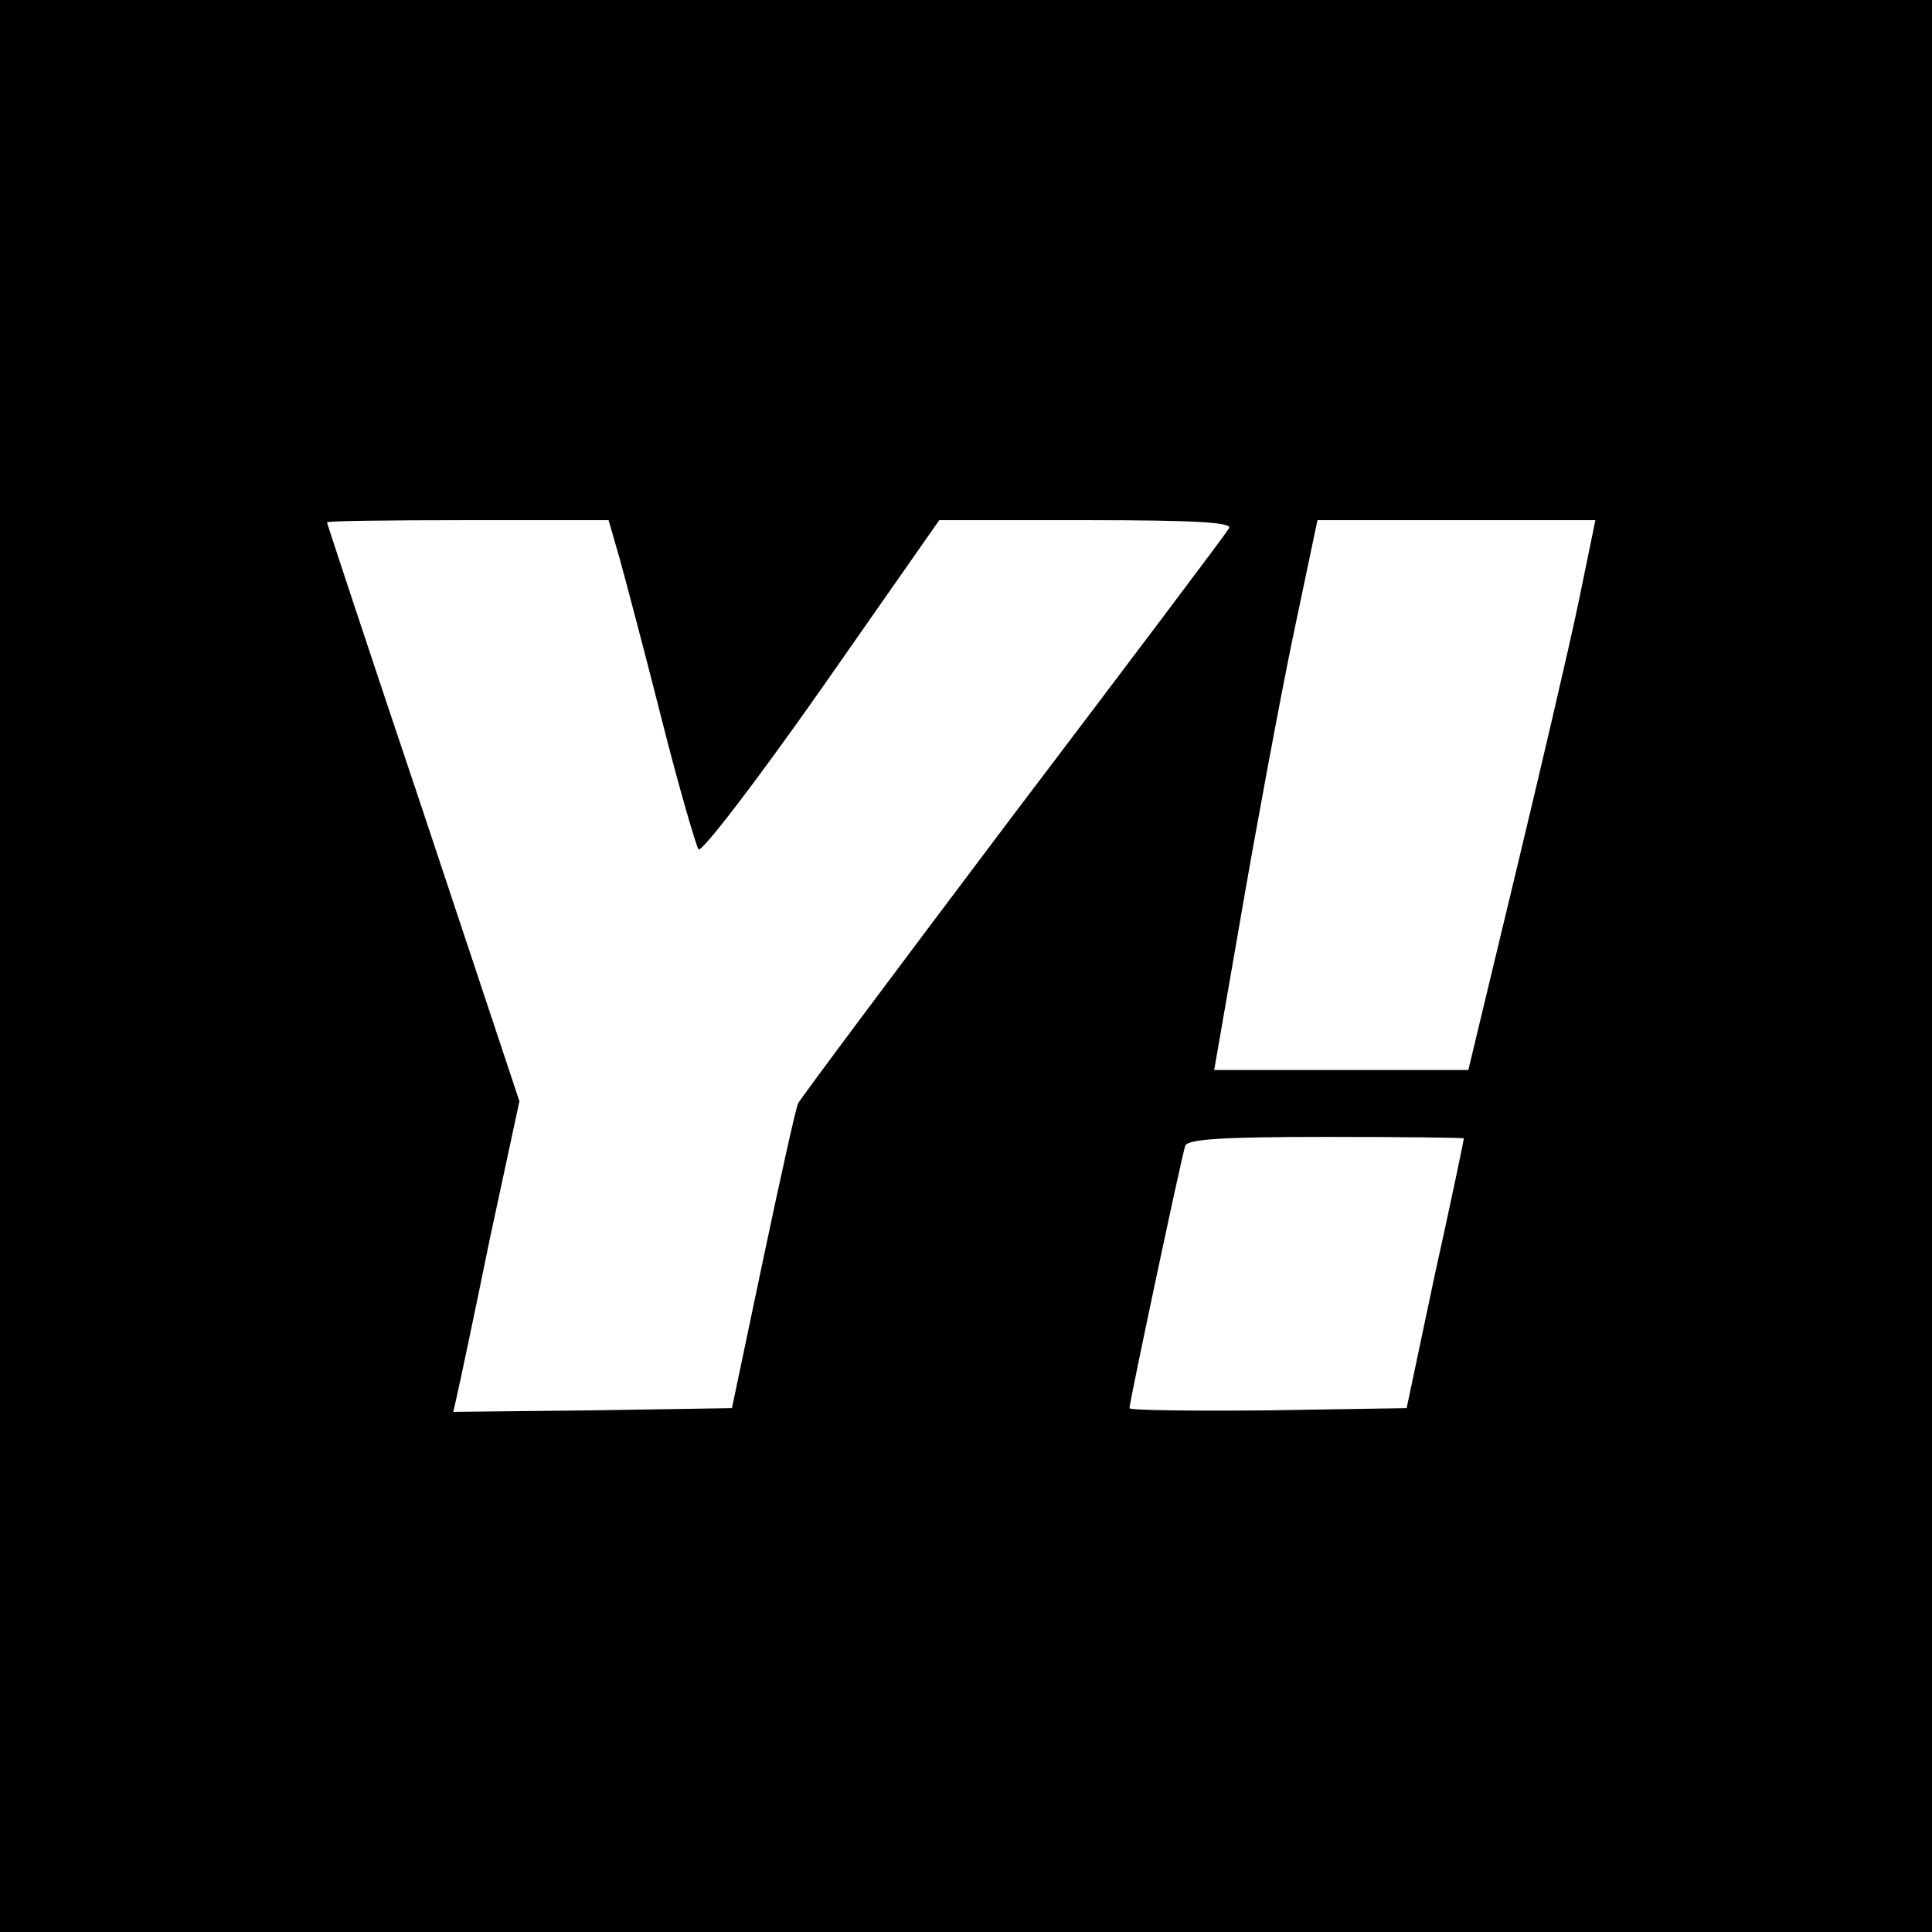 <?xml version="1.0" standalone="no"?>
<!DOCTYPE svg PUBLIC "-//W3C//DTD SVG 20010904//EN"
 "http://www.w3.org/TR/2001/REC-SVG-20010904/DTD/svg10.dtd">
<svg version="1.0" xmlns="http://www.w3.org/2000/svg"
 width="260pt" height="260pt" viewBox="0 0 260 260"
 preserveAspectRatio="xMidYMid meet">
<g transform="translate(0,260) scale(0.1,-0.1)"
fill="#000000" stroke="none">
<path d="M0 1300 l0 -1300 1300 0 1300 0 0 1300 0 1300 -1300 0 -1300 0 0
-1300z m834 548 c8 -29 34 -127 57 -218 23 -91 46 -169 49 -173 4 -5 79 93
166 217 l158 226 199 0 c146 0 196 -3 191 -11 -4 -7 -135 -181 -292 -388 -156
-207 -286 -381 -288 -386 -3 -6 -24 -101 -47 -210 l-42 -200 -188 -3 -187 -2
5 22 c3 13 23 107 44 210 l40 186 -129 388 c-72 214 -130 390 -130 391 0 2 85
3 189 3 l190 0 15 -52z m1290 -60 c-13 -62 -52 -229 -86 -370 l-62 -258 -171
0 -171 0 37 213 c20 116 51 283 69 370 l33 157 187 0 187 0 -23 -112z m-154
-720 c0 -2 -17 -84 -39 -183 l-38 -180 -186 -3 c-103 -1 -187 0 -187 3 0 8 70
338 75 353 3 9 50 12 190 12 102 0 185 -1 185 -2z"/>
</g>
</svg>
